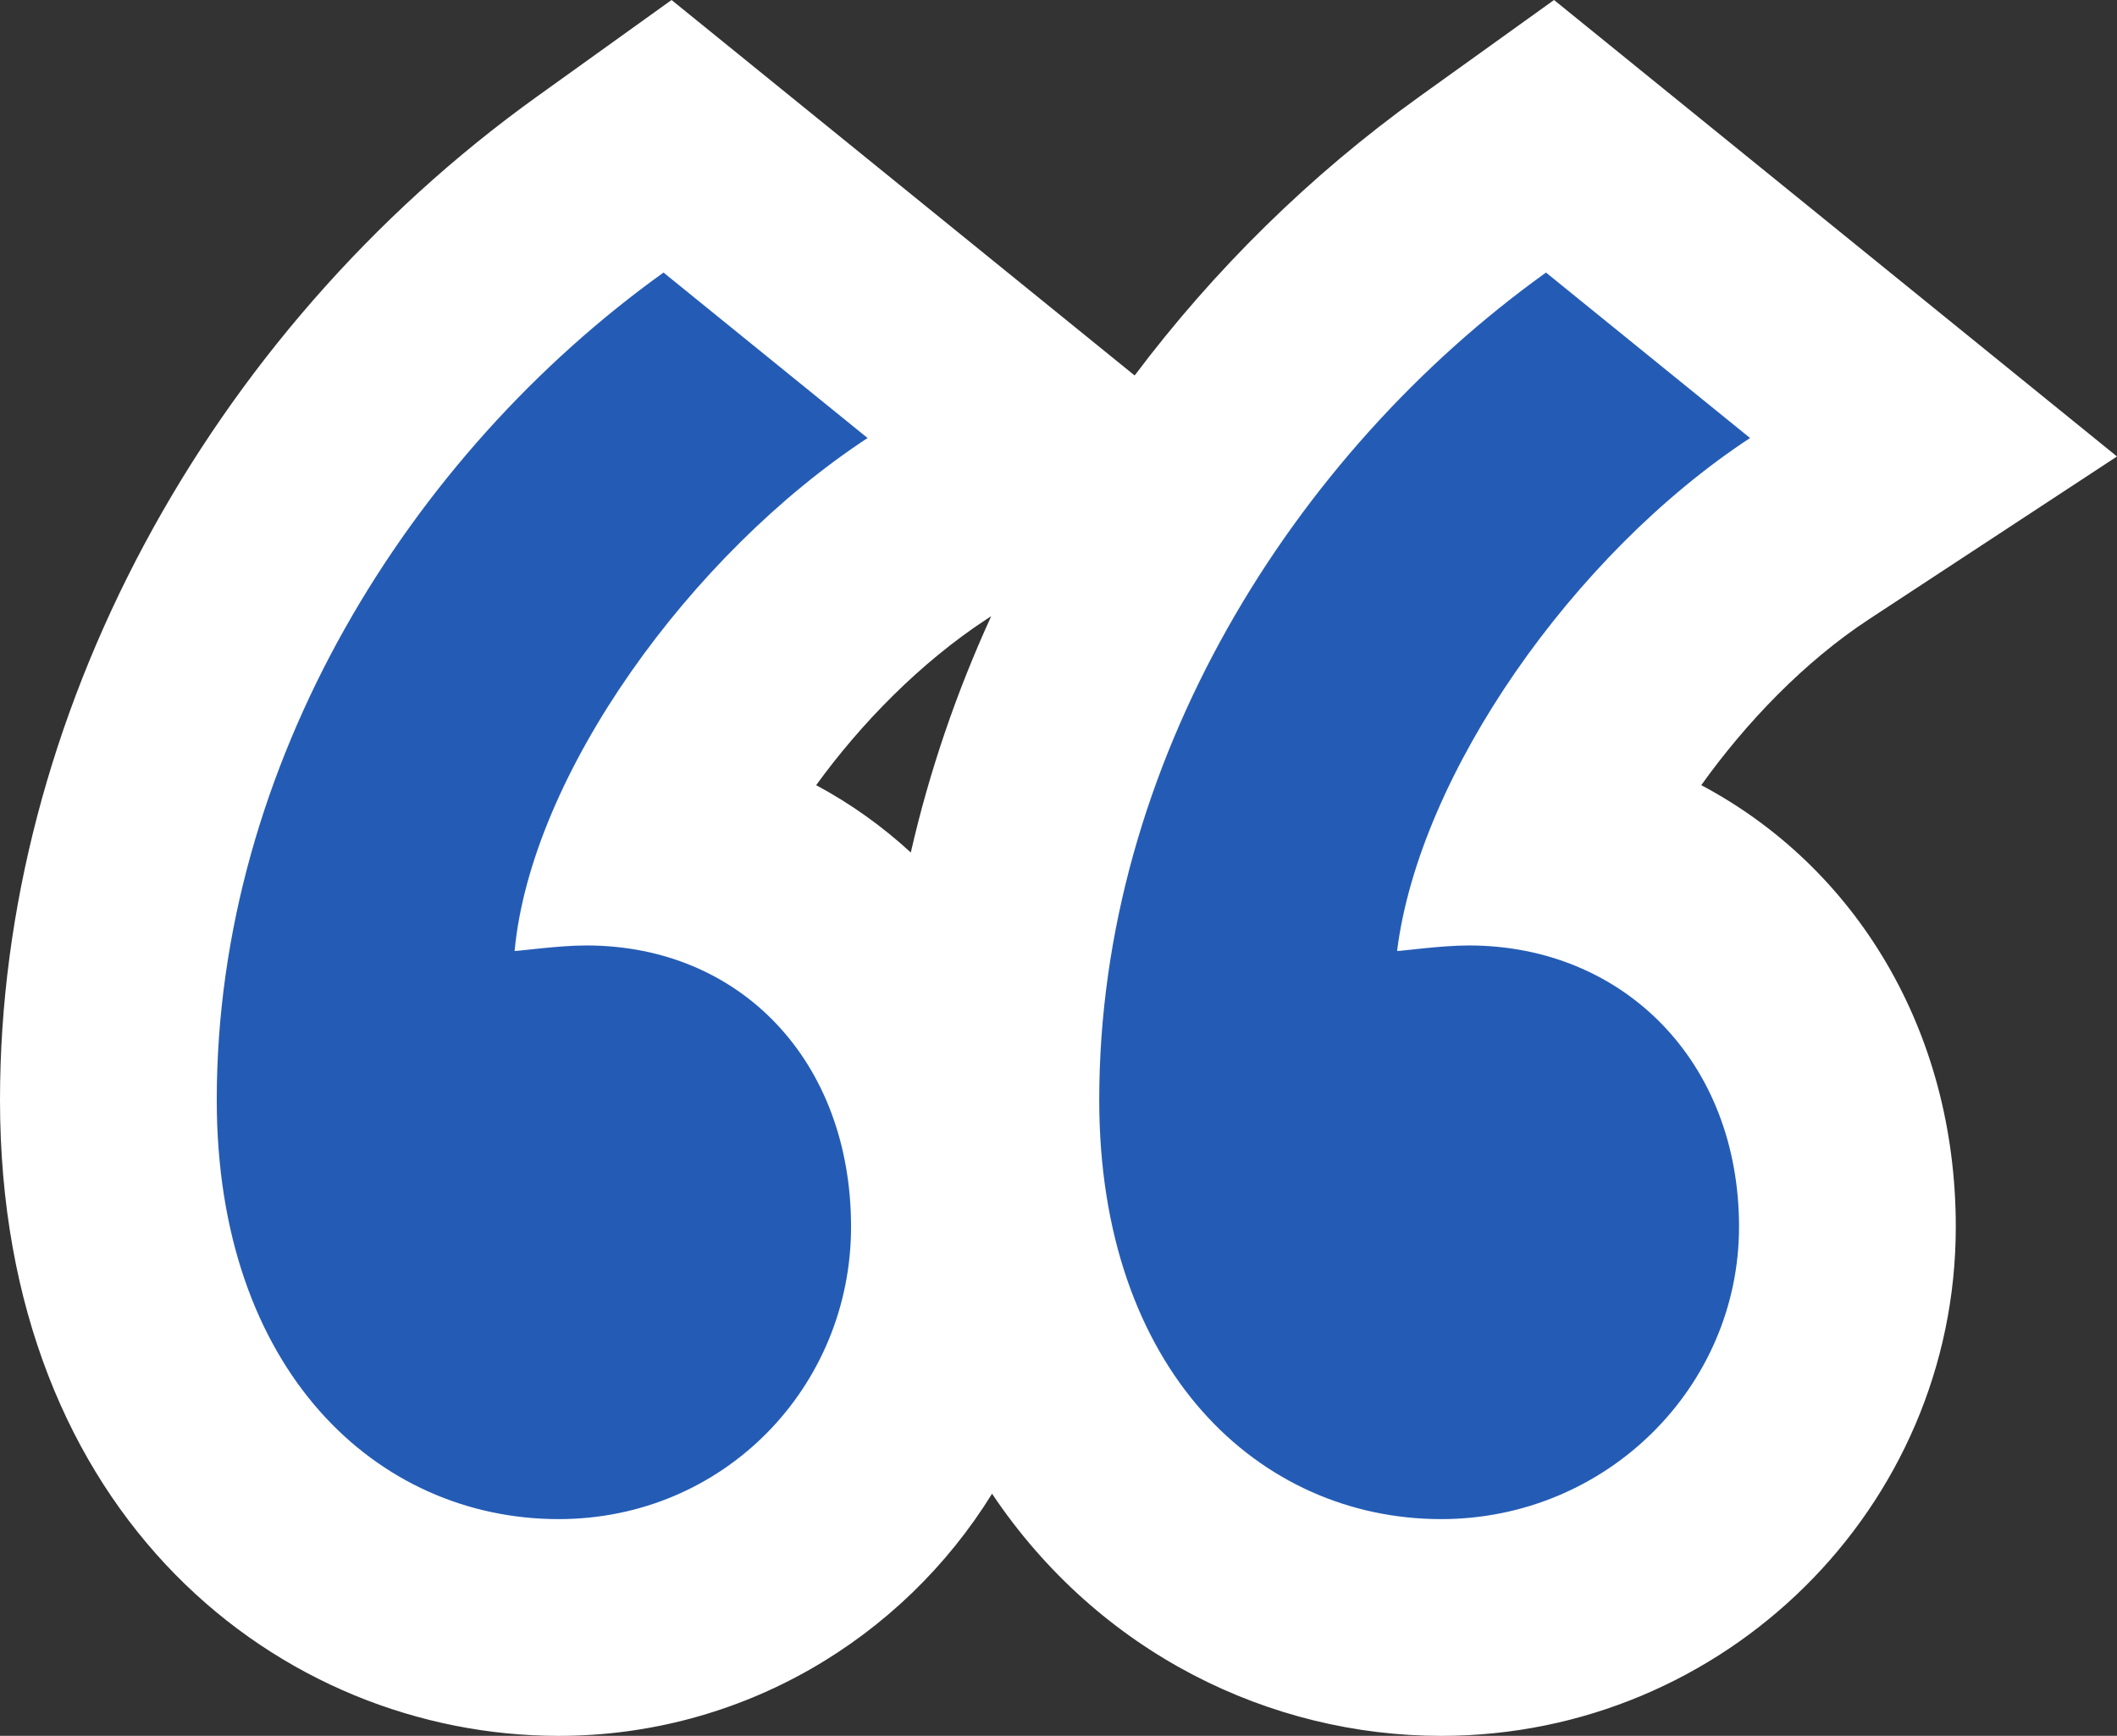 <svg xmlns="http://www.w3.org/2000/svg" width="78.135" height="64.065" viewBox="0 0 78.135 64.065">
  <rect x="0" y="0" width="78.135" height="64.065" fill="#333333" stroke="none"/>
  <g id="Path_988" data-name="Path 988" transform="translate(-520.72 -9.781)" fill="#245cb5">
    <path d="M 573.912 69.847 C 569.332 69.847 565.131 67.948 562.085 64.5 C 558.949 60.95 557.291 56.066 557.291 50.375 C 557.291 46.994 557.764 43.583 558.698 40.236 C 559.58 37.071 560.872 33.967 562.539 31.008 C 565.726 25.348 570.19 20.362 575.449 16.59 L 577.929 14.811 L 580.299 16.733 L 587.832 22.84 L 592.084 26.288 L 587.507 29.291 C 583.422 31.972 579.61 36.586 577.62 40.919 C 580.425 41.436 582.957 42.765 584.923 44.788 C 587.491 47.429 588.905 51.076 588.905 55.058 C 588.905 63.212 582.18 69.847 573.912 69.847 Z M 541.341 69.847 C 536.76 69.847 532.56 67.948 529.514 64.5 C 526.378 60.95 524.72 56.066 524.72 50.375 C 524.72 46.994 525.193 43.583 526.127 40.236 C 527.009 37.071 528.301 33.967 529.968 31.008 C 533.155 25.348 537.619 20.362 542.877 16.59 L 545.357 14.811 L 547.728 16.733 L 555.26 22.84 L 559.513 26.288 L 554.936 29.291 C 550.726 32.054 546.886 36.656 544.959 40.905 C 547.797 41.415 550.34 42.765 552.29 44.83 C 554.767 47.452 556.131 51.084 556.131 55.058 C 556.131 57.035 555.75 58.955 554.998 60.767 C 554.266 62.532 553.214 64.117 551.873 65.476 C 549.091 68.294 545.351 69.847 541.341 69.847 Z" stroke="none"/>
    <path d="M 573.912 65.847 C 580.02 65.847 584.905 60.961 584.905 55.058 C 584.905 48.95 580.63 44.675 574.93 44.675 C 573.912 44.675 572.488 44.879 572.284 44.879 C 573.098 38.365 578.798 30.222 585.312 25.947 L 577.78 19.84 C 568.416 26.558 561.291 37.958 561.291 50.375 C 561.291 60.35 567.195 65.847 573.912 65.847 M 541.341 65.847 C 547.448 65.847 552.131 60.961 552.131 55.058 C 552.131 48.95 548.059 44.675 542.359 44.675 C 541.341 44.675 539.916 44.879 539.713 44.879 C 540.323 38.365 546.227 30.222 552.741 25.947 L 545.209 19.84 C 535.845 26.558 528.72 37.958 528.72 50.375 C 528.72 60.35 534.624 65.847 541.341 65.847 M 573.912 73.847 C 567.626 73.847 561.292 70.813 557.335 64.91 C 554.022 70.269 548.092 73.847 541.341 73.847 C 531.094 73.847 520.72 65.784 520.72 50.375 C 520.72 36.304 528.317 22.113 540.546 13.34 L 545.506 9.781 L 562.598 23.639 C 565.524 19.746 569.066 16.246 573.117 13.34 L 578.077 9.781 L 598.855 26.628 L 589.702 32.635 C 587.319 34.199 585.165 36.445 583.511 38.759 C 589.197 41.775 592.905 47.798 592.905 55.058 C 592.905 65.418 584.385 73.847 573.912 73.847 Z M 550.843 38.759 C 552.114 39.441 553.285 40.277 554.336 41.245 C 555.015 38.27 556.014 35.343 557.304 32.522 L 557.13 32.635 C 554.675 34.247 552.492 36.486 550.843 38.759 Z" stroke="none" fill="#fff"/>
  </g>
</svg>
